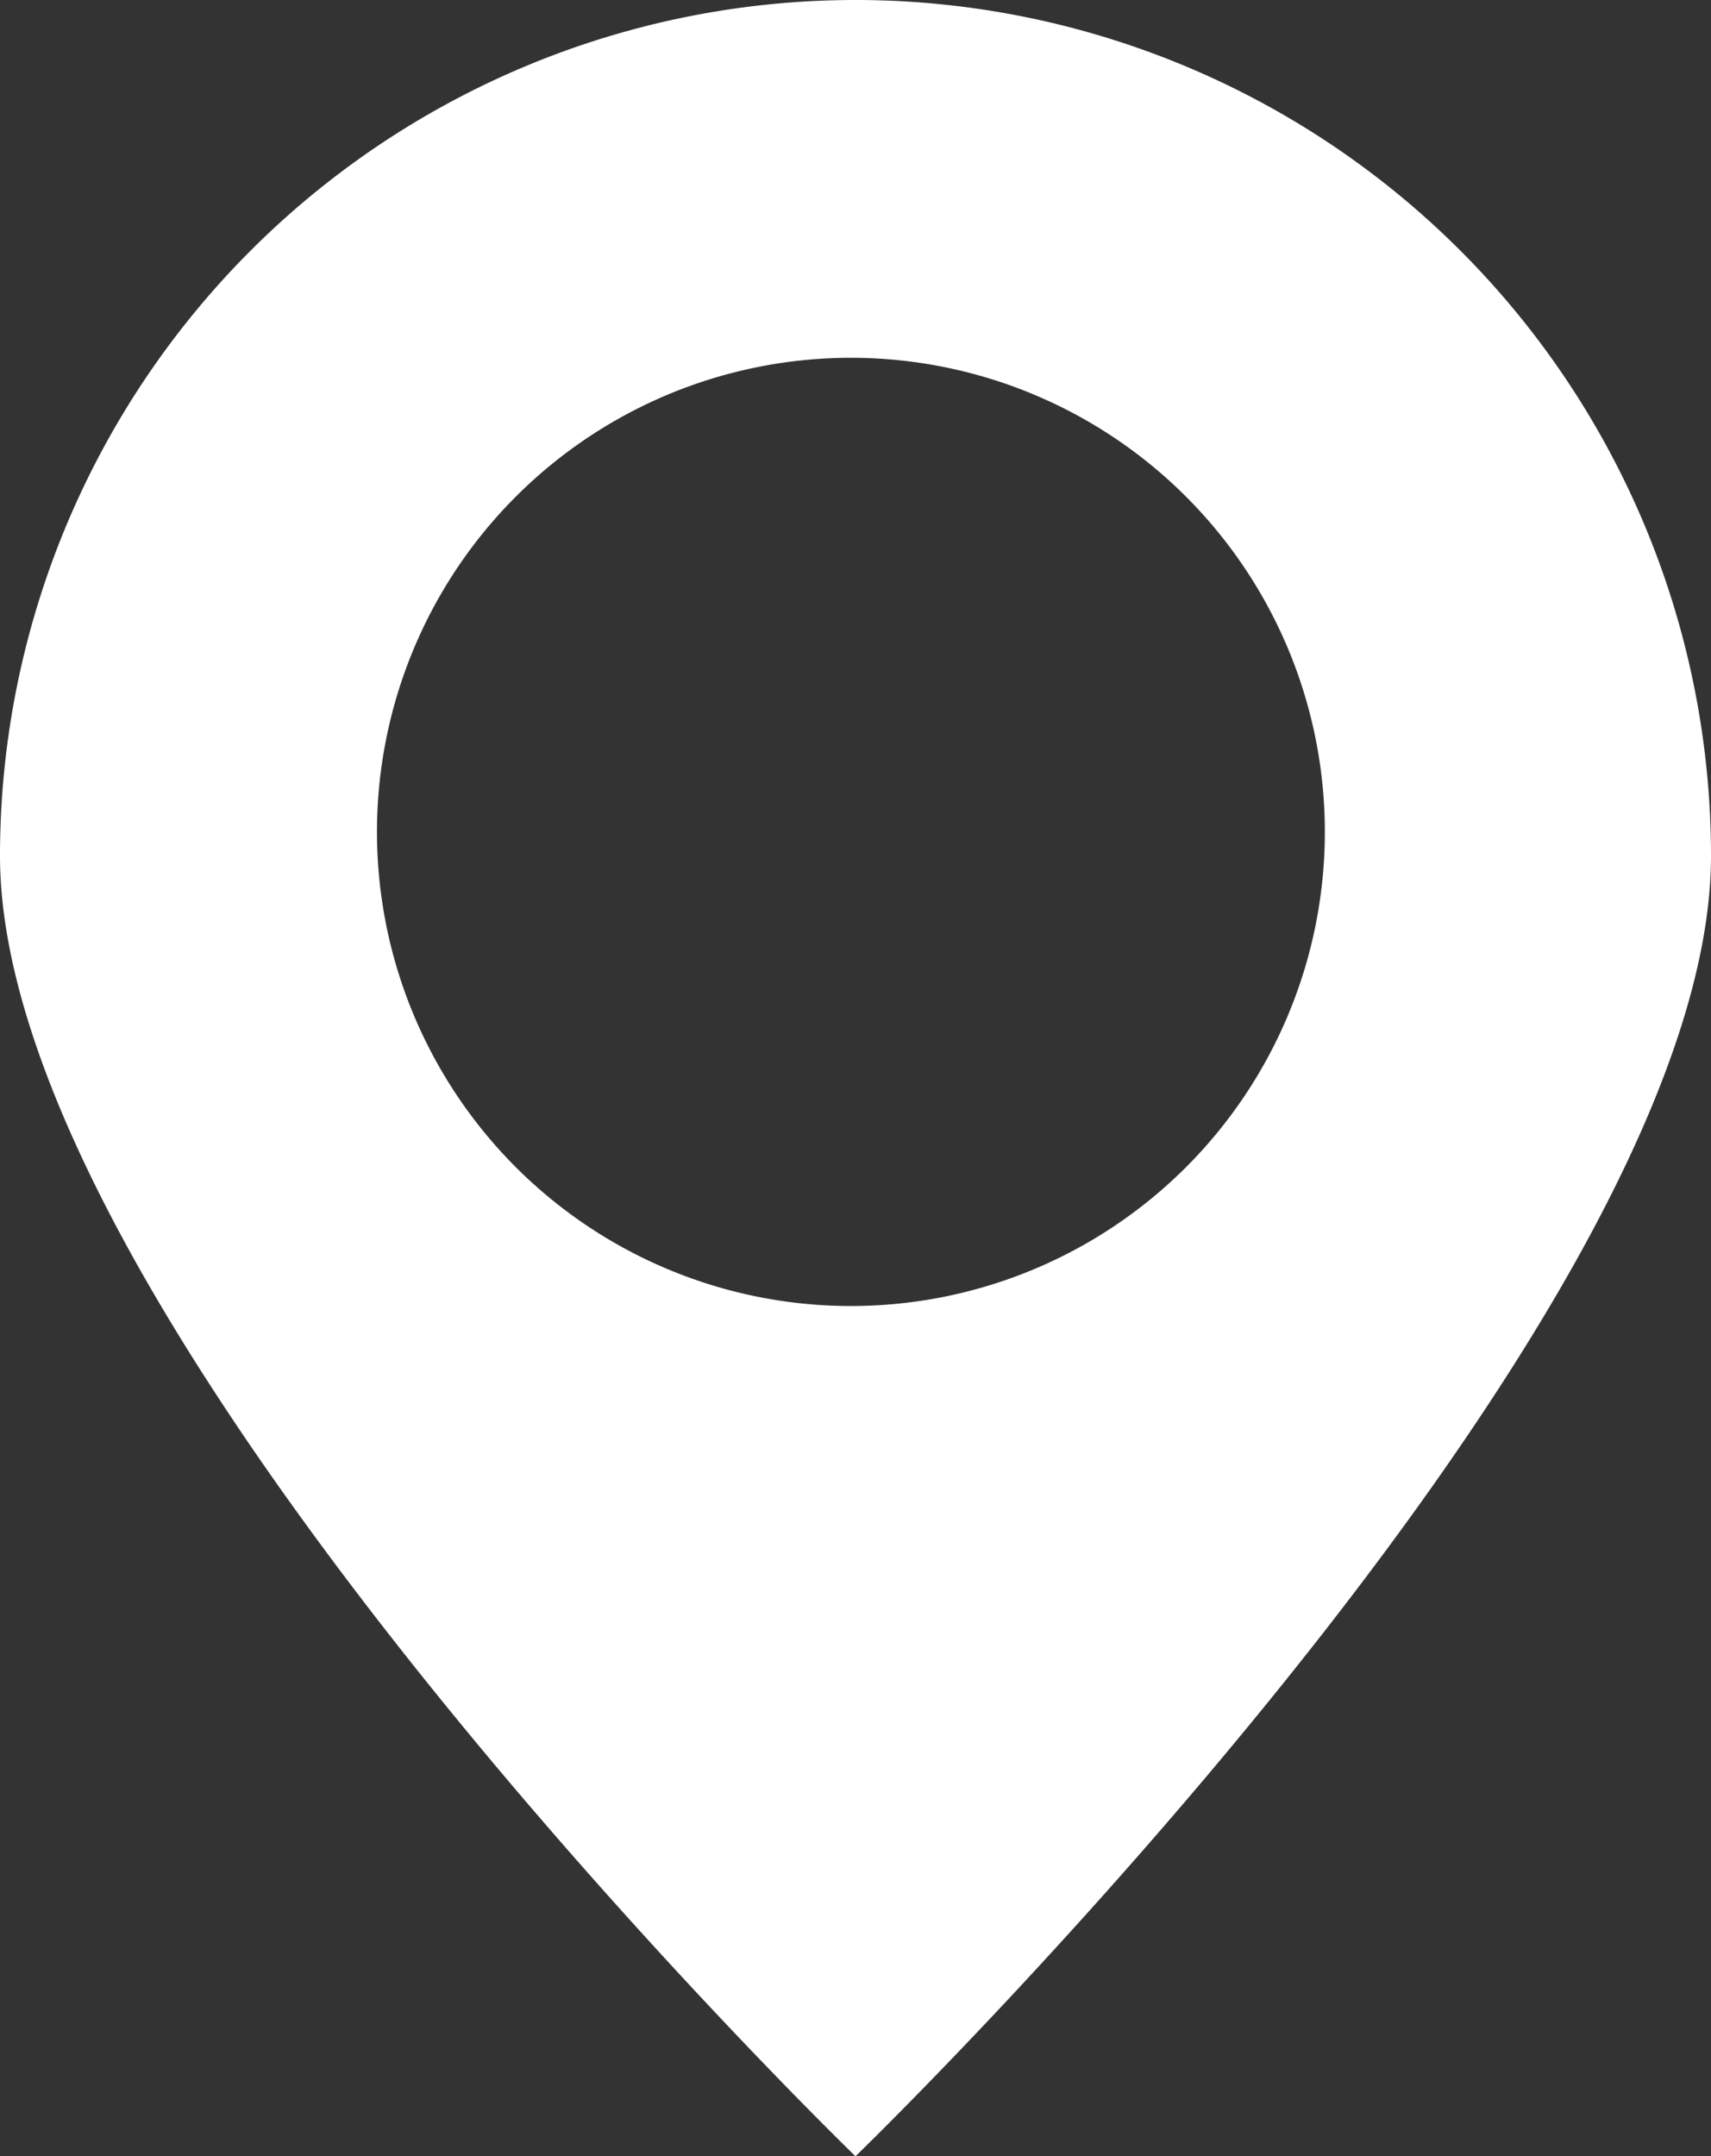 <svg xmlns="http://www.w3.org/2000/svg" viewBox="0 0 104.48 131.62"><rect x="0" y="0" width="104.48" height="131.62" fill="#333333" stroke="none"/><defs><style>.cls-1{fill:#fff;}</style></defs><title>location_3</title><g id="katman_2" data-name="katman 2"><g id="katman_1-2" data-name="katman 1"><path class="cls-1" d="M52.24,0A52.24,52.24,0,0,0,0,52.24c0,28.85,52.24,79.38,52.24,79.38s52.24-50.53,52.24-79.38A52.24,52.24,0,0,0,52.24,0ZM52,79.72A28.94,28.94,0,1,1,80.9,50.79,28.94,28.94,0,0,1,52,79.72Z"/></g></g></svg>